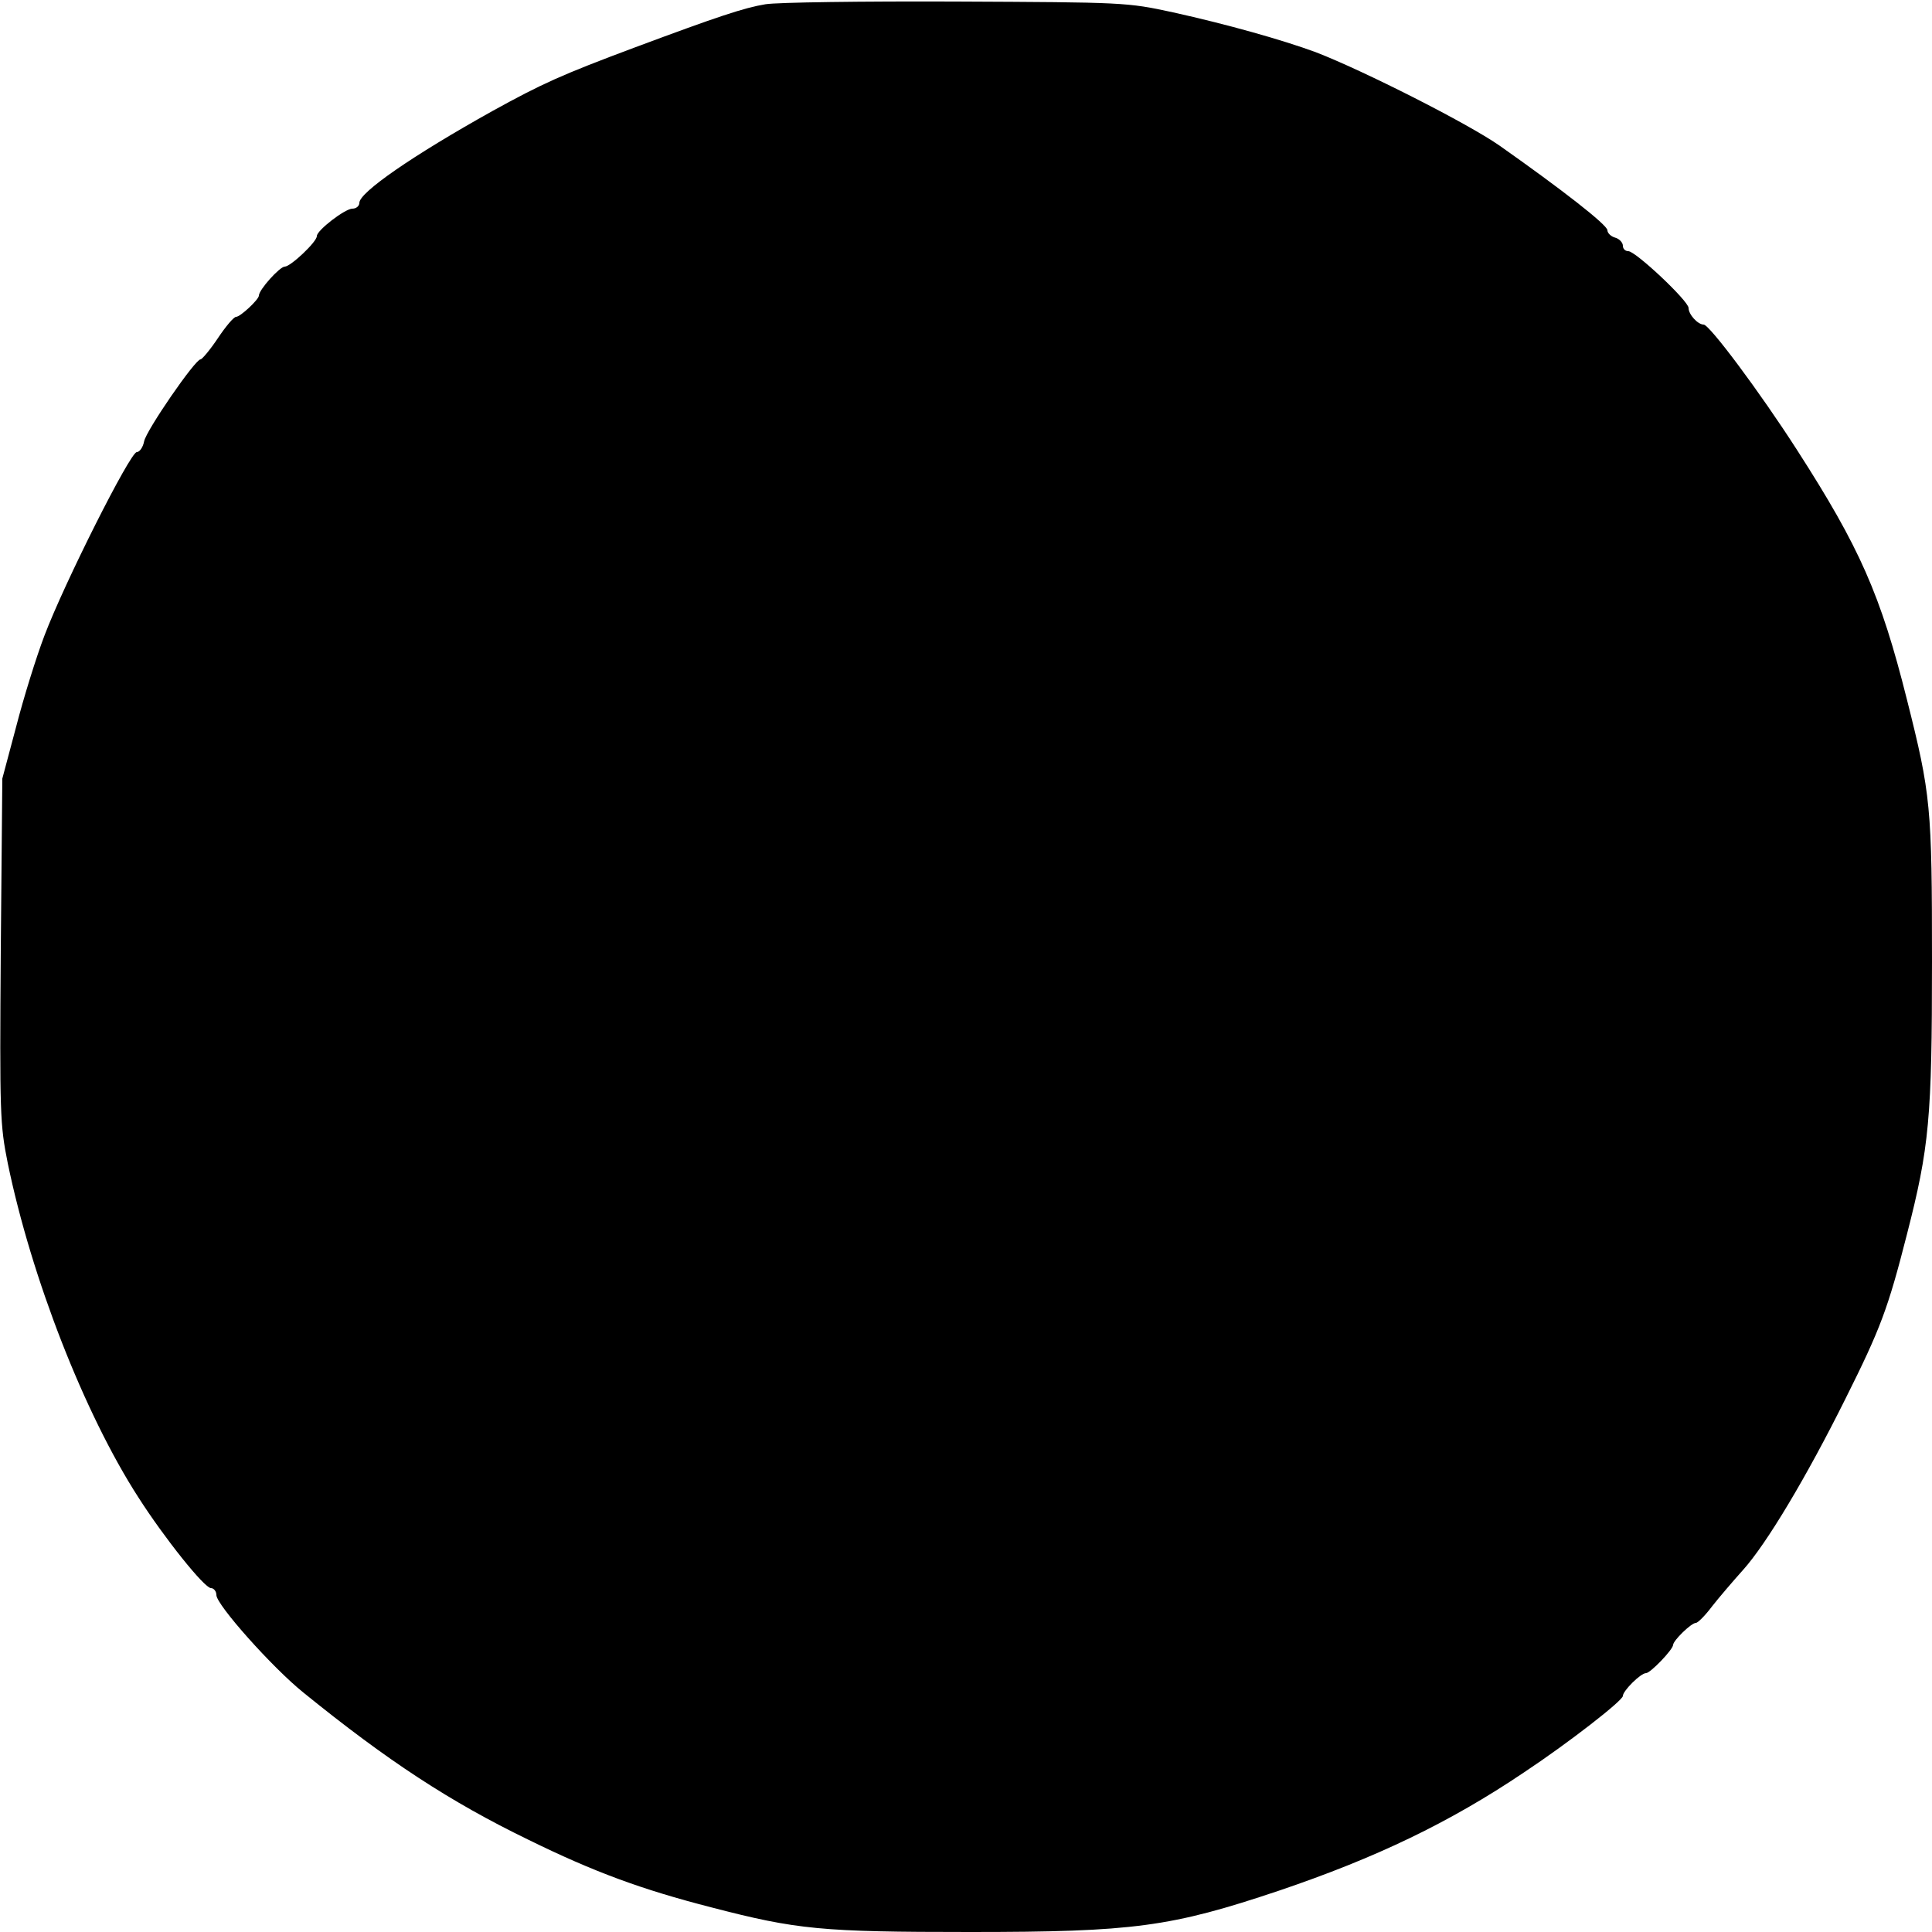 <?xml version="1.0" encoding="UTF-8" standalone="yes"?>
<svg version="1.0" xmlns="http://www.w3.org/2000/svg" width="500" height="500" viewBox="0 0 500 500" preserveAspectRatio="xMidYMid meet">
  <g transform="translate(0,500) scale(0.1,-0.1)" fill="#000000" stroke="none">
    <path d="M1981 4989 c-55 -9 -124 -32 -336 -111 -193 -72 -243 -95 -370 -165
-208 -116 -345 -211 -345 -238 0 -8 -8 -15 -18 -15 -19 0 -92 -56 -92 -71 0
-15 -68 -79 -83 -79 -13 0 -67 -60 -67 -75 0 -10 -48 -55 -59 -55 -6 0 -27
-25 -47 -55 -20 -30 -41 -55 -45 -55 -14 0 -140 -183 -146 -212 -3 -16 -12
-28 -19 -28 -17 0 -188 -340 -239 -475 -21 -55 -54 -161 -73 -235 l-36 -135
-4 -445 c-3 -424 -2 -450 18 -550 61 -296 198 -648 338 -865 67 -105 171 -235
188 -235 7 0 14 -8 14 -18 0 -25 145 -188 226 -253 217 -176 379 -282 581
-380 171 -84 294 -129 473 -175 223 -58 286 -64 670 -64 424 0 520 13 800 107
251 85 441 176 634 306 116 77 256 186 256 198 0 13 46 59 60 59 11 0 69 60
70 73 0 11 47 57 59 57 5 0 24 19 42 43 18 23 54 65 80 94 61 68 164 240 265
443 91 182 110 233 159 425 58 226 65 301 65 707 0 401 -3 432 -65 678 -68
271 -122 393 -284 645 -97 151 -227 325 -242 325 -15 0 -39 26 -39 43 0 18
-137 147 -156 147 -8 0 -14 6 -14 14 0 8 -9 18 -20 21 -11 3 -20 12 -20 19 0
14 -120 107 -279 219 -83 58 -354 195 -476 242 -87 32 -229 72 -369 103 -120
26 -126 26 -561 28 -242 1 -464 -2 -494 -7z"/>
  </g>
</svg>